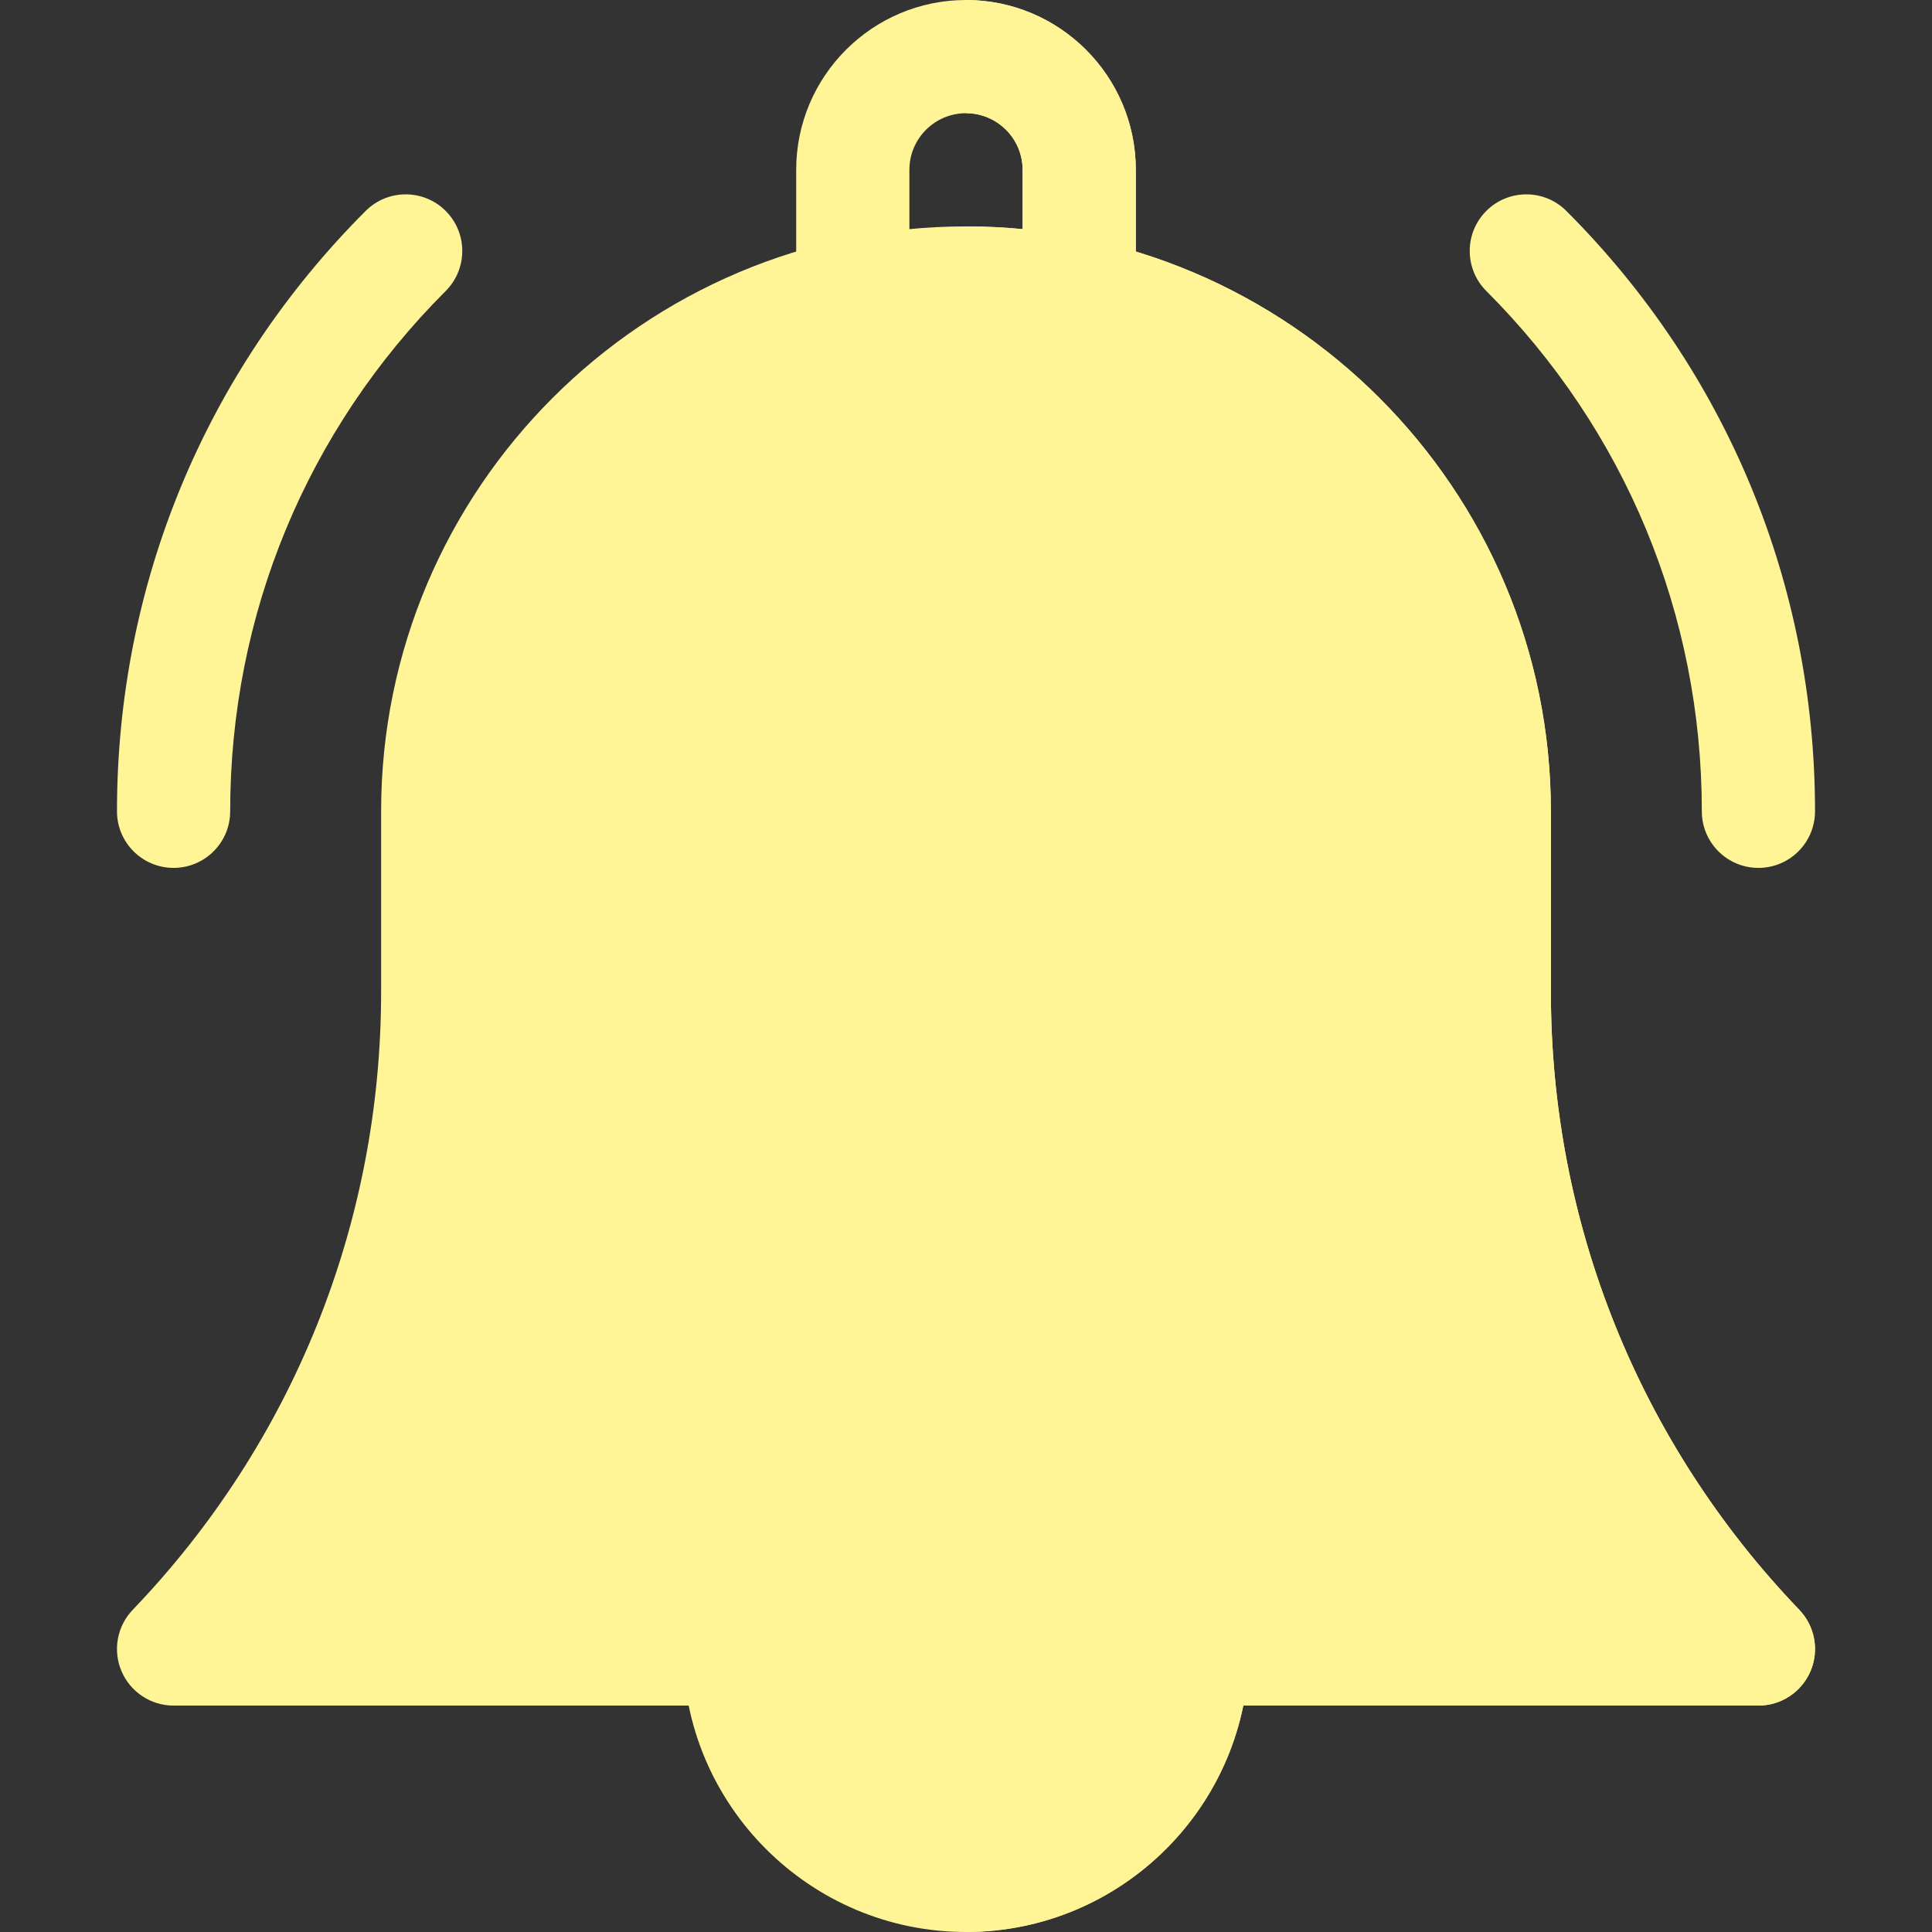 <svg xmlns="http://www.w3.org/2000/svg"  id="Capa_1" enable-background="new 0 0 512 512" height="512" viewBox="0 0 512 512" width="512" ><rect x="0" y="0" width="512" height="512" fill="#333333" stroke="none"/><g><path d="m286 93.233c-8.284 0-15-6.716-15-15v-33.233c0-8.271-6.729-15-15-15s-15 6.729-15 15v33.233c0 8.284-6.716 15-15 15s-15-6.716-15-15v-33.233c0-24.813 20.187-45 45-45s45 20.187 45 45v33.233c0 8.284-6.716 15-15 15z" fill="#FFF596"/><path d="m271 45v33.233c0 8.284 6.716 15 15 15s15-6.716 15-15v-33.233c0-24.813-20.187-45-45-45v30c8.272 0 15 6.729 15 15z" fill="#FFF596"/><path d="m256 512c-41.355 0-75-33.645-75-75 0-8.284 6.716-15 15-15h120c8.284 0 15 6.716 15 15 0 41.355-33.644 75-75 75z" fill="#FFF596"/><path d="m316 422h-60v90c41.355 0 75-33.645 75-75 0-8.284-6.716-15-15-15z" fill="#FFF596"/><path d="m466 452h-420c-6.01 0-11.439-3.587-13.797-9.115s-1.189-11.929 2.971-16.267c42.448-44.268 65.826-102.425 65.826-163.756v-47.862c0-85.467 69.533-155 155-155s155 69.533 155 155v47.862c0 61.332 23.378 119.488 65.827 163.756 4.159 4.338 5.328 10.739 2.97 16.267-2.357 5.528-7.787 9.115-13.797 9.115z" fill="#FFF596"/><path d="m466 452c6.01 0 11.439-3.587 13.797-9.115s1.189-11.929-2.97-16.267c-42.449-44.268-65.827-102.425-65.827-163.756v-47.862c0-85.467-69.533-155-155-155v392z" fill="#FFF596"/><path d="m466 230c-8.284 0-15-6.716-15-15 0-52.087-20.283-101.056-57.114-137.886-5.858-5.858-5.858-15.355 0-21.213 5.857-5.858 15.355-5.858 21.213 0 42.497 42.496 65.901 98.999 65.901 159.099 0 8.284-6.716 15-15 15z" fill="#FFF596"/><path d="m46 230c-8.284 0-15-6.716-15-15 0-60.1 23.404-116.602 65.901-159.099 5.857-5.858 15.355-5.858 21.213 0s5.858 15.355 0 21.213c-36.83 36.831-57.114 85.8-57.114 137.886 0 8.284-6.716 15-15 15z" fill="#FFF596"/></g></svg>